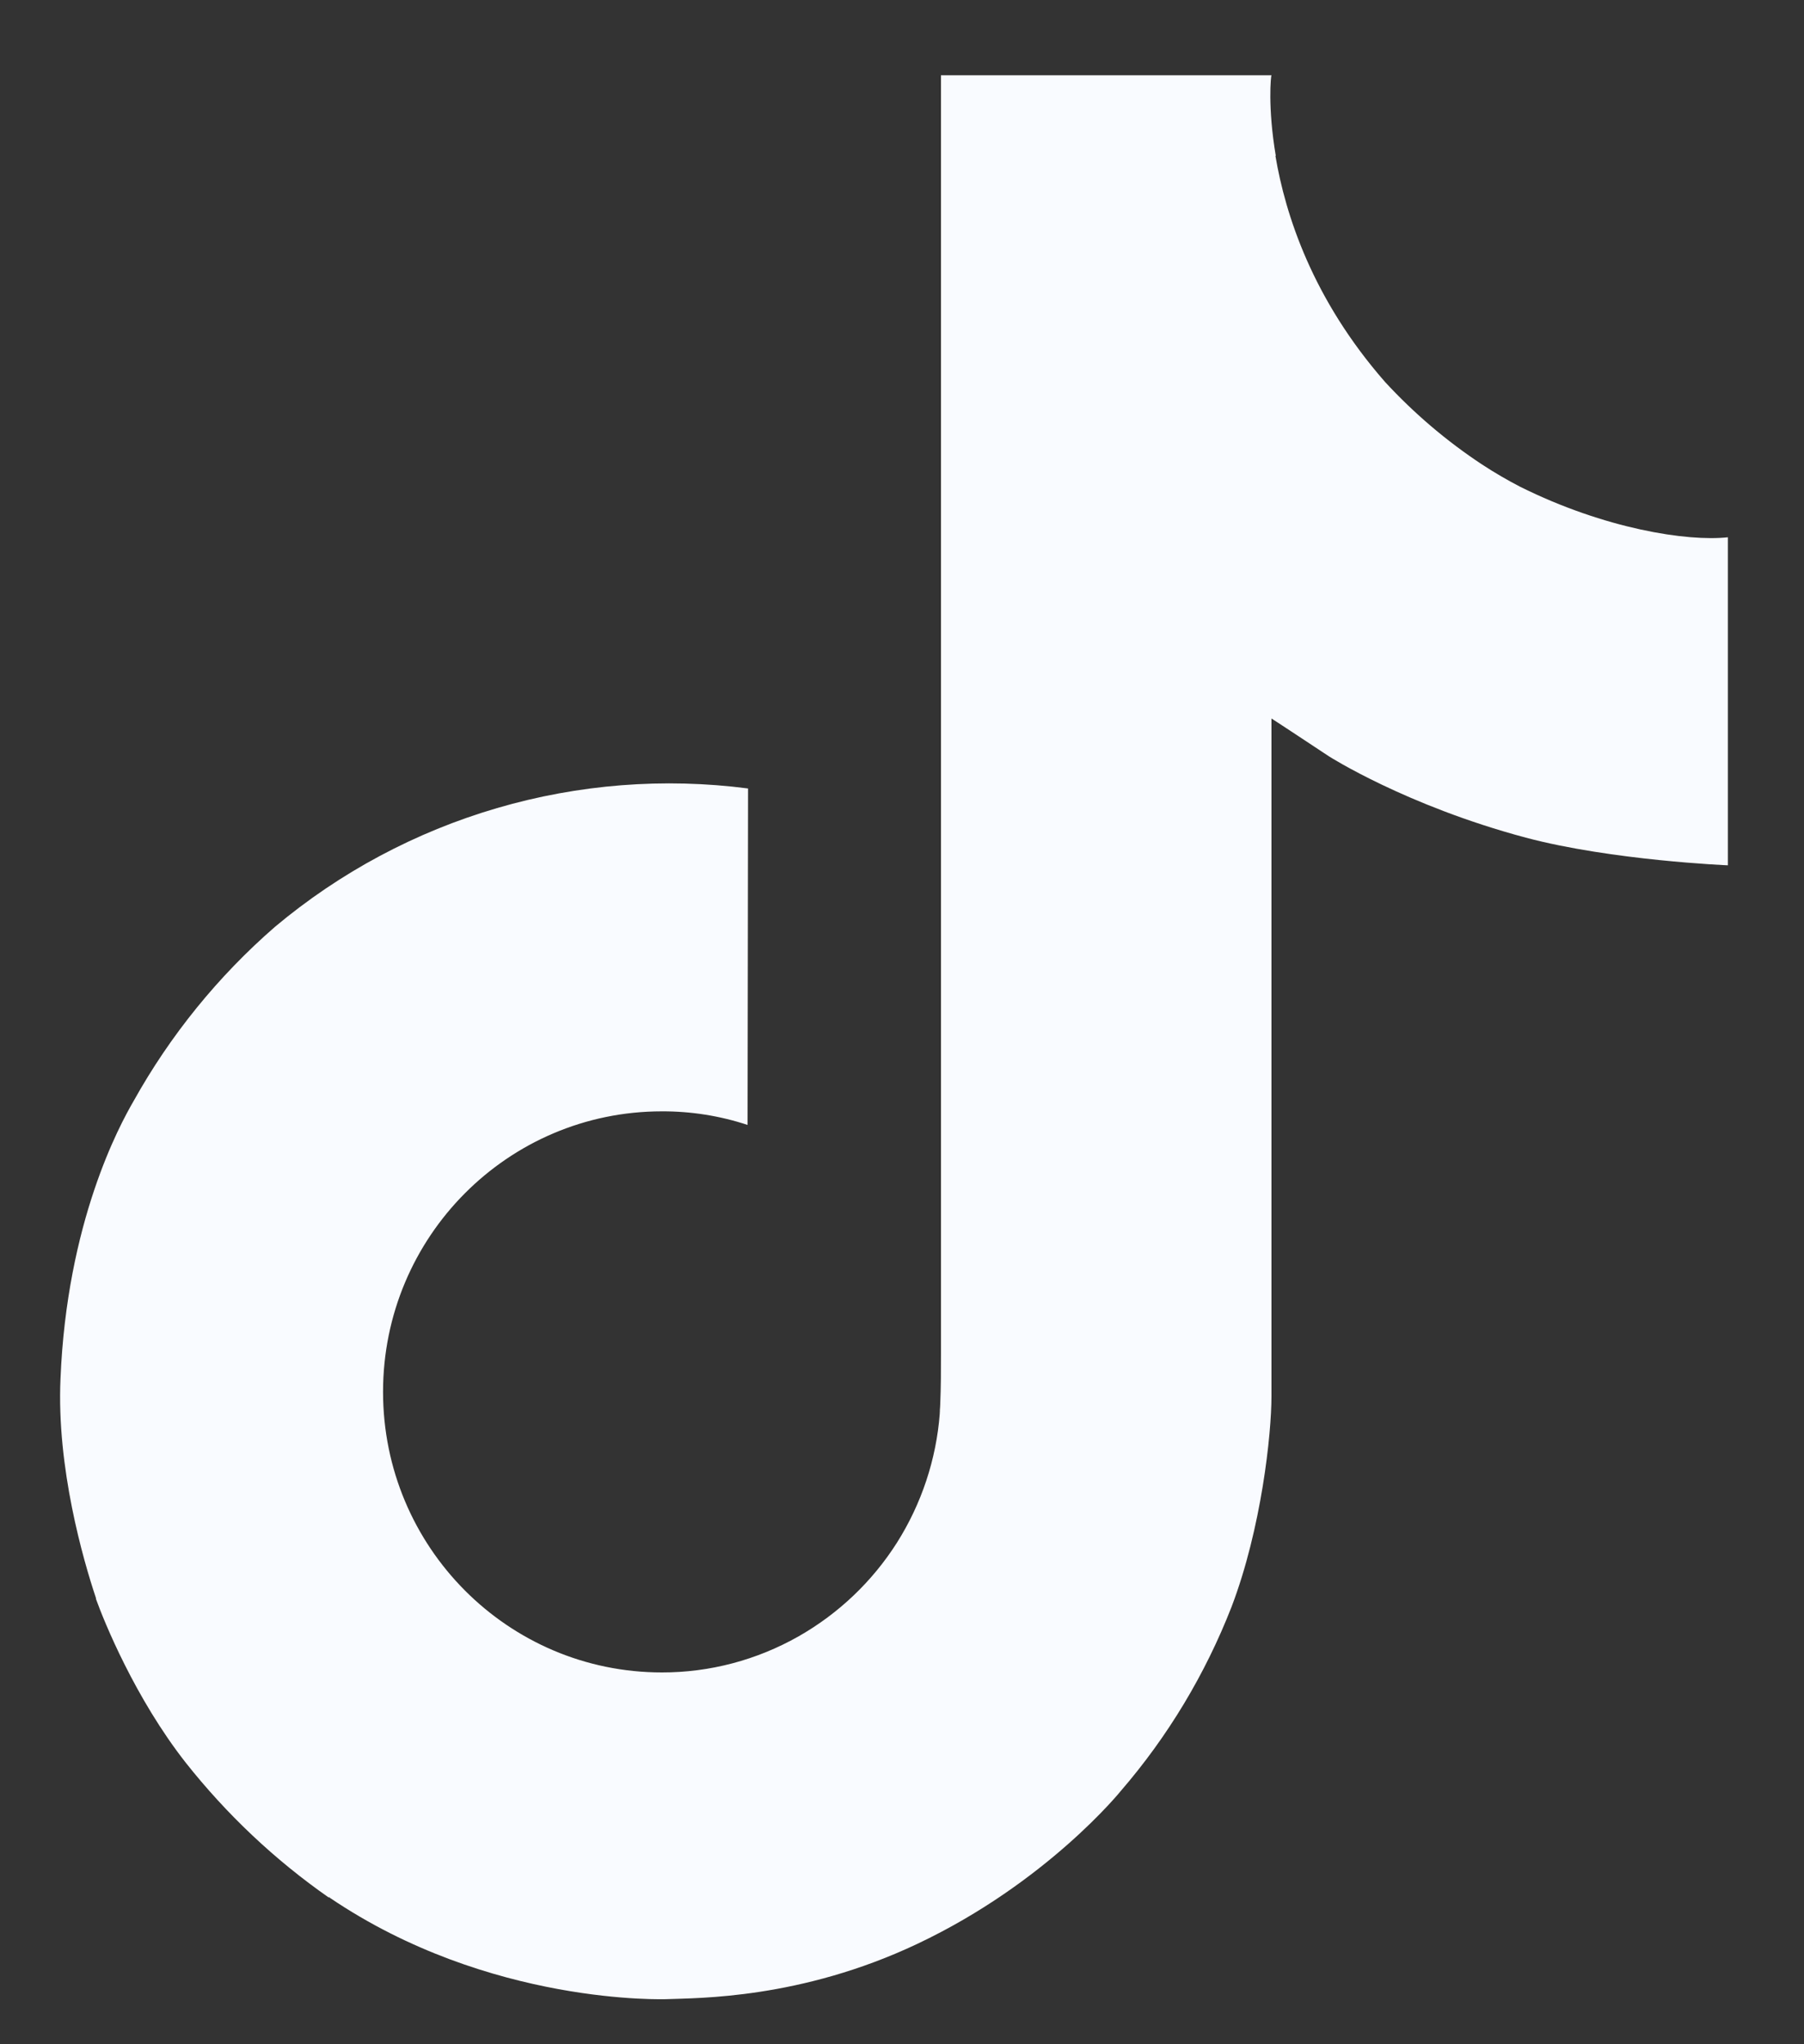 <svg width="15" height="17" viewBox="0 0 15 17" fill="none" xmlns="http://www.w3.org/2000/svg">
<rect x="0" y="0" width="15" height="17" fill="#333333" stroke="none"/>
<path id="Vector" d="M12.64 4.048C12.532 3.992 12.427 3.931 12.325 3.864C12.029 3.669 11.758 3.438 11.517 3.177C10.913 2.487 10.688 1.787 10.605 1.296H10.608C10.539 0.889 10.568 0.626 10.572 0.626H7.824V11.251C7.824 11.394 7.824 11.535 7.818 11.674C7.818 11.692 7.816 11.708 7.815 11.726C7.815 11.734 7.815 11.742 7.814 11.75C7.814 11.752 7.814 11.754 7.814 11.756C7.785 12.137 7.662 12.506 7.458 12.829C7.253 13.152 6.972 13.419 6.64 13.608C6.293 13.805 5.901 13.909 5.503 13.908C4.223 13.908 3.185 12.864 3.185 11.575C3.185 10.286 4.223 9.242 5.503 9.242C5.745 9.241 5.986 9.279 6.216 9.355L6.22 6.557C5.52 6.466 4.81 6.522 4.133 6.72C3.456 6.918 2.827 7.254 2.287 7.707C1.813 8.119 1.415 8.61 1.11 9.158C0.994 9.358 0.556 10.162 0.503 11.466C0.47 12.206 0.692 12.973 0.798 13.29V13.297C0.865 13.484 1.123 14.121 1.544 14.658C1.884 15.088 2.285 15.467 2.735 15.781V15.774L2.741 15.781C4.072 16.684 5.546 16.625 5.546 16.625C5.802 16.615 6.657 16.625 7.628 16.165C8.706 15.655 9.319 14.894 9.319 14.894C9.711 14.44 10.022 13.922 10.24 13.363C10.489 12.71 10.572 11.926 10.572 11.612V5.975C10.605 5.995 11.049 6.289 11.049 6.289C11.049 6.289 11.689 6.699 12.687 6.966C13.403 7.156 14.367 7.196 14.367 7.196V4.468C14.029 4.505 13.343 4.398 12.64 4.048Z" fill="#F9FBFF"/>
</svg>
